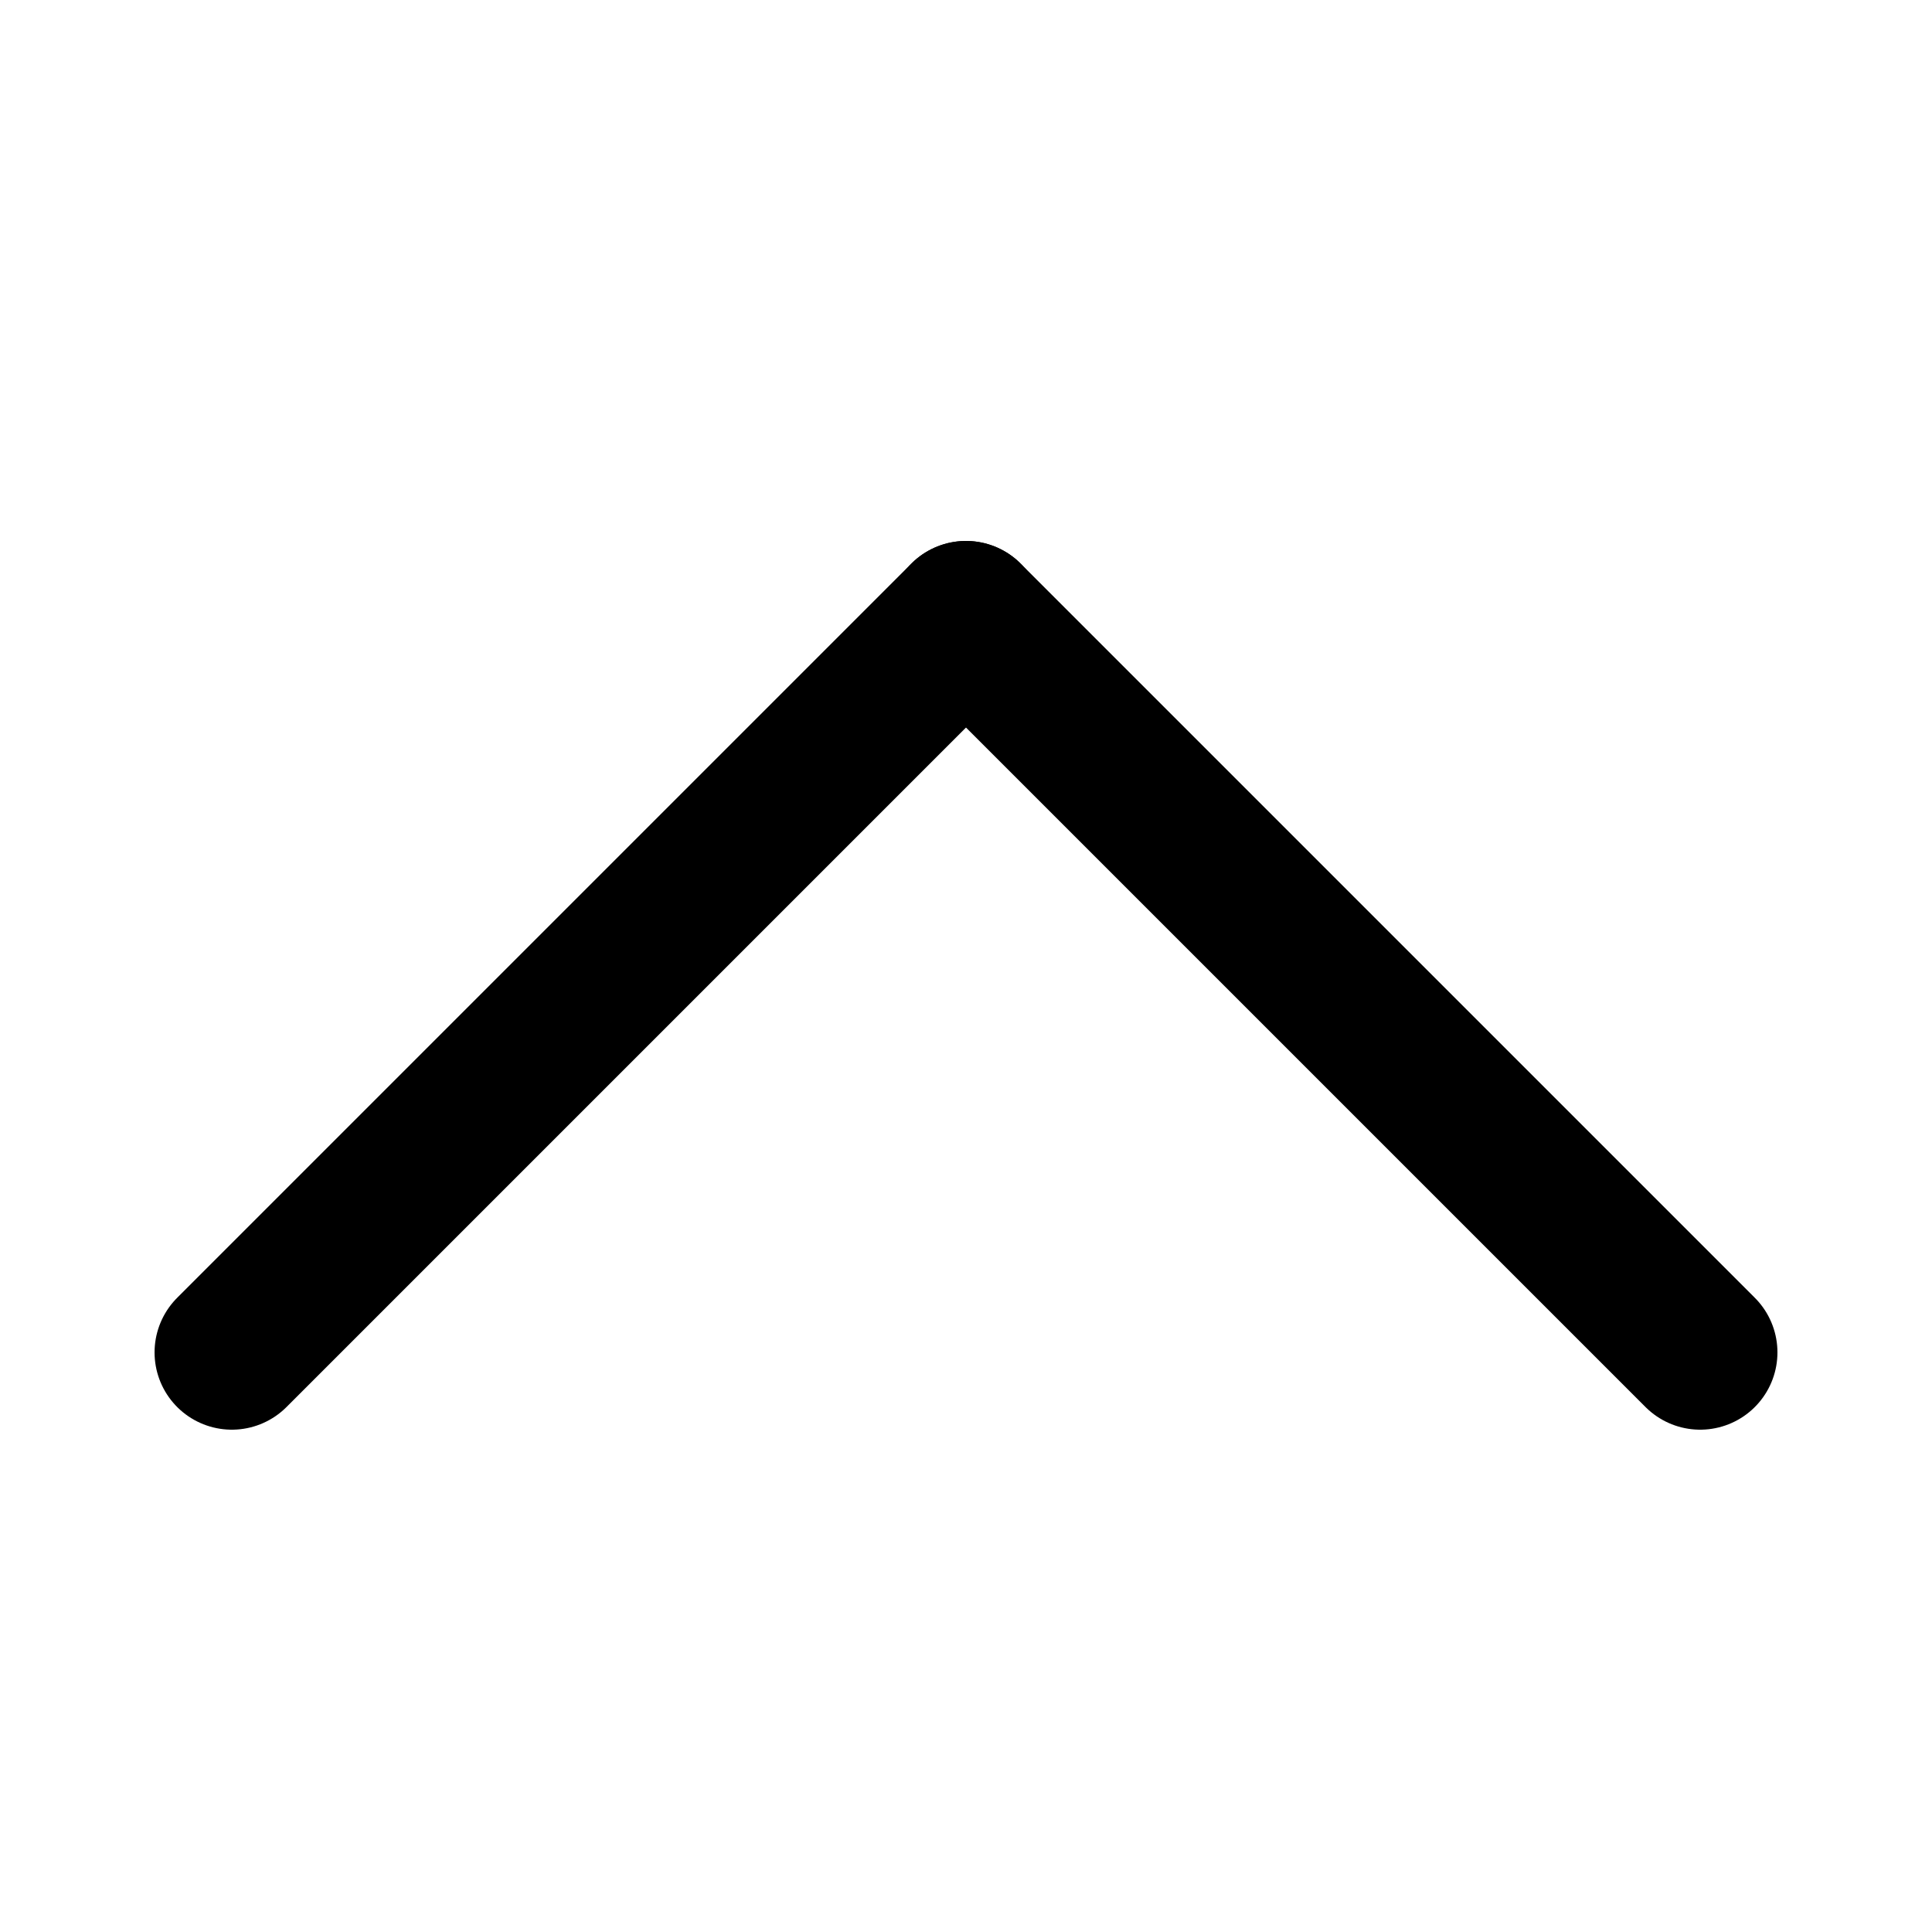 <svg width="25" height="25" viewBox="0 0 25 25" fill="none" xmlns="http://www.w3.org/2000/svg">
<path d="M3 17.5L12.5 8" stroke="black" stroke-width="2" stroke-linecap="round"/>
<path d="M22 17.5L12.5 8" stroke="black" stroke-width="2" stroke-linecap="round"/>
</svg>
